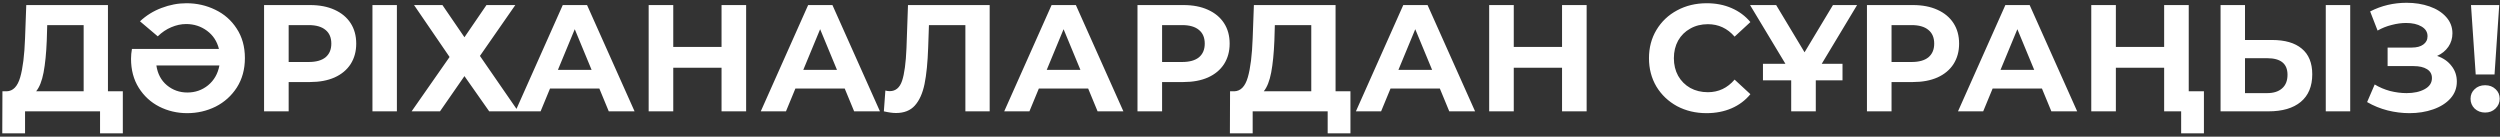 <?xml version="1.0" encoding="UTF-8"?> <svg xmlns="http://www.w3.org/2000/svg" width="494" height="27" viewBox="0 0 494 27" fill="none"><rect x="0" y="0" width="494" height="27" fill="#333333" stroke="none"/> <path d="M24.27 18.04V26.35H19.77V22H4.95V26.35H0.45L0.48 18.04H1.32C2.58 18 3.47 17.08 3.99 15.28C4.51 13.48 4.83 10.91 4.95 7.57L5.19 1H21.33V18.04H24.27ZM9.24 8.02C9.14 10.52 8.93 12.62 8.61 14.32C8.29 16 7.8 17.24 7.14 18.04H16.53V4.96H9.33L9.24 8.02ZM36.842 0.64C38.882 0.64 40.782 1.07 42.542 1.93C44.302 2.77 45.712 4.01 46.772 5.65C47.852 7.29 48.392 9.23 48.392 11.47C48.392 13.69 47.862 15.63 46.802 17.29C45.742 18.93 44.342 20.19 42.602 21.07C40.862 21.93 38.992 22.36 36.992 22.36C35.012 22.36 33.172 21.93 31.472 21.07C29.792 20.21 28.442 18.97 27.422 17.35C26.402 15.73 25.892 13.82 25.892 11.62C25.892 10.98 25.952 10.33 26.072 9.67H43.262C42.882 8.15 42.092 6.95 40.892 6.07C39.692 5.19 38.322 4.75 36.782 4.75C35.802 4.75 34.822 4.96 33.842 5.38C32.882 5.78 31.992 6.38 31.172 7.18L27.662 4.21C28.902 3.05 30.322 2.17 31.922 1.57C33.542 0.95 35.182 0.64 36.842 0.64ZM37.022 18.28C38.582 18.28 39.952 17.8 41.132 16.84C42.312 15.86 43.052 14.56 43.352 12.94H30.902C31.142 14.58 31.832 15.88 32.972 16.84C34.132 17.8 35.482 18.28 37.022 18.28ZM61.27 1C63.13 1 64.74 1.31 66.1 1.93C67.48 2.55 68.54 3.43 69.28 4.57C70.02 5.71 70.39 7.06 70.39 8.62C70.39 10.16 70.02 11.51 69.28 12.67C68.54 13.81 67.48 14.69 66.1 15.31C64.74 15.91 63.13 16.21 61.27 16.21H57.04V22H52.18V1H61.27ZM61 12.25C62.46 12.25 63.57 11.94 64.33 11.32C65.09 10.68 65.47 9.78 65.47 8.62C65.47 7.44 65.09 6.54 64.33 5.92C63.57 5.28 62.46 4.96 61 4.96H57.04V12.25H61ZM73.596 1H78.426V22H73.596V1ZM87.425 1L91.775 7.36L96.125 1H101.825L94.835 11.05L102.395 22H96.665L91.775 15.04L86.945 22H81.335L88.835 11.26L81.815 1H87.425ZM118.432 17.5H108.682L106.822 22H101.842L111.202 1H116.002L125.392 22H120.292L118.432 17.5ZM116.902 13.81L113.572 5.77L110.242 13.81H116.902ZM147.436 1V22H142.576V13.39H133.036V22H128.176V1H133.036V9.28H142.576V1H147.436ZM166.918 17.5H157.168L155.308 22H150.328L159.688 1H164.488L173.878 22H168.778L166.918 17.5ZM165.388 13.81L162.058 5.77L158.728 13.81H165.388ZM195.559 1V22H190.759V4.96H183.559L183.409 9.34C183.309 12.32 183.069 14.74 182.689 16.6C182.309 18.44 181.669 19.86 180.769 20.86C179.889 21.84 178.649 22.33 177.049 22.33C176.389 22.33 175.589 22.22 174.649 22L174.949 17.89C175.209 17.97 175.499 18.01 175.819 18.01C176.979 18.01 177.789 17.33 178.249 15.97C178.709 14.59 178.999 12.44 179.119 9.52L179.419 1H195.559ZM215.023 17.5H205.273L203.413 22H198.433L207.793 1H212.593L221.983 22H216.883L215.023 17.5ZM213.493 13.81L210.163 5.77L206.833 13.81H213.493ZM233.858 1C235.718 1 237.328 1.31 238.688 1.93C240.068 2.55 241.128 3.43 241.868 4.57C242.608 5.71 242.978 7.06 242.978 8.62C242.978 10.16 242.608 11.51 241.868 12.67C241.128 13.81 240.068 14.69 238.688 15.31C237.328 15.91 235.718 16.21 233.858 16.21H229.628V22H224.768V1H233.858ZM233.588 12.25C235.048 12.25 236.158 11.94 236.918 11.32C237.678 10.68 238.058 9.78 238.058 8.62C238.058 7.44 237.678 6.54 236.918 5.92C236.158 5.28 235.048 4.96 233.588 4.96H229.628V12.25H233.588ZM266.848 18.04V26.35H262.348V22H247.528V26.35H243.028L243.058 18.04H243.898C245.158 18 246.048 17.08 246.568 15.28C247.088 13.48 247.408 10.91 247.528 7.57L247.768 1H263.908V18.04H266.848ZM251.818 8.02C251.718 10.52 251.508 12.62 251.188 14.32C250.868 16 250.378 17.24 249.718 18.04H259.108V4.96H251.908L251.818 8.02ZM284.516 17.5H274.766L272.906 22H267.926L277.286 1H282.086L291.476 22H286.376L284.516 17.5ZM282.986 13.81L279.656 5.77L276.326 13.81H282.986ZM313.52 1V22H308.66V13.39H299.12V22H294.26V1H299.12V9.28H308.66V1H313.52ZM337.208 22.36C335.068 22.36 333.128 21.9 331.388 20.98C329.668 20.04 328.308 18.75 327.308 17.11C326.328 15.45 325.838 13.58 325.838 11.5C325.838 9.42 326.328 7.56 327.308 5.92C328.308 4.26 329.668 2.97 331.388 2.05C333.128 1.11 335.078 0.64 337.238 0.64C339.058 0.64 340.698 0.96 342.158 1.6C343.638 2.24 344.878 3.16 345.878 4.36L342.758 7.24C341.338 5.6 339.578 4.78 337.478 4.78C336.178 4.78 335.018 5.07 333.998 5.65C332.978 6.21 332.178 7 331.598 8.02C331.038 9.04 330.758 10.2 330.758 11.5C330.758 12.8 331.038 13.96 331.598 14.98C332.178 16 332.978 16.8 333.998 17.38C335.018 17.94 336.178 18.22 337.478 18.22C339.578 18.22 341.338 17.39 342.758 15.73L345.878 18.61C344.878 19.83 343.638 20.76 342.158 21.4C340.678 22.04 339.028 22.36 337.208 22.36ZM358.8 14.56V22H353.94V14.5L345.81 1H350.97L356.58 10.33L362.19 1H366.96L358.8 14.56ZM348.36 12.61H364.08V15.88H348.36V12.61ZM377.999 1C379.859 1 381.469 1.31 382.829 1.93C384.209 2.55 385.269 3.43 386.009 4.57C386.749 5.71 387.119 7.06 387.119 8.62C387.119 10.16 386.749 11.51 386.009 12.67C385.269 13.81 384.209 14.69 382.829 15.31C381.469 15.91 379.859 16.21 377.999 16.21H373.769V22H368.909V1H377.999ZM377.729 12.25C379.189 12.25 380.299 11.94 381.059 11.32C381.819 10.68 382.199 9.78 382.199 8.62C382.199 7.44 381.819 6.54 381.059 5.92C380.299 5.28 379.189 4.96 377.729 4.96H373.769V12.25H377.729ZM403.49 17.5H393.74L391.88 22H386.9L396.26 1H401.06L410.45 22H405.35L403.49 17.5ZM401.96 13.81L398.63 5.77L395.3 13.81H401.96ZM432.495 1V22H427.635V13.39H418.095V22H413.235V1H418.095V9.28H427.635V1H432.495ZM435.495 18.04V26.35H430.995V22H427.725V18.04H435.495ZM448.952 7.9C451.512 7.9 453.472 8.47 454.832 9.61C456.212 10.75 456.902 12.44 456.902 14.68C456.902 17.06 456.142 18.88 454.622 20.14C453.122 21.38 451.002 22 448.262 22H438.782V1H443.612V7.9H448.952ZM447.992 18.4C449.252 18.4 450.232 18.09 450.932 17.47C451.652 16.85 452.012 15.95 452.012 14.77C452.012 12.59 450.672 11.5 447.992 11.5H443.612V18.4H447.992ZM459.572 1H464.402V22H459.572V1ZM481.571 11.05C482.791 11.47 483.741 12.13 484.421 13.03C485.121 13.91 485.471 14.94 485.471 16.12C485.471 17.4 485.051 18.51 484.211 19.45C483.371 20.39 482.231 21.11 480.791 21.61C479.371 22.11 477.811 22.36 476.111 22.36C474.671 22.36 473.231 22.18 471.791 21.82C470.371 21.46 469.021 20.91 467.741 20.17L469.241 16.69C470.161 17.25 471.171 17.68 472.271 17.98C473.391 18.26 474.481 18.4 475.541 18.4C476.981 18.4 478.171 18.14 479.111 17.62C480.071 17.1 480.551 16.37 480.551 15.43C480.551 14.65 480.221 14.06 479.561 13.66C478.921 13.26 478.041 13.06 476.921 13.06H471.791V9.4H476.561C477.541 9.4 478.301 9.2 478.841 8.8C479.401 8.4 479.681 7.85 479.681 7.15C479.681 6.33 479.281 5.69 478.481 5.23C477.701 4.77 476.691 4.54 475.451 4.54C474.531 4.54 473.581 4.67 472.601 4.93C471.621 5.17 470.691 5.54 469.811 6.04L468.341 2.26C470.561 1.12 472.961 0.55 475.541 0.55C477.181 0.55 478.691 0.79 480.071 1.27C481.451 1.75 482.551 2.45 483.371 3.37C484.191 4.29 484.601 5.36 484.601 6.58C484.601 7.58 484.331 8.47 483.791 9.25C483.251 10.03 482.511 10.63 481.571 11.05ZM488.269 1H493.849L492.919 14.71H489.199L488.269 1ZM491.059 22.24C490.239 22.24 489.549 21.98 488.989 21.46C488.449 20.92 488.179 20.27 488.179 19.51C488.179 18.75 488.449 18.12 488.989 17.62C489.529 17.1 490.219 16.84 491.059 16.84C491.899 16.84 492.589 17.1 493.129 17.62C493.669 18.12 493.939 18.75 493.939 19.51C493.939 20.27 493.659 20.92 493.099 21.46C492.559 21.98 491.879 22.24 491.059 22.24Z" fill="white"></path> </svg> 